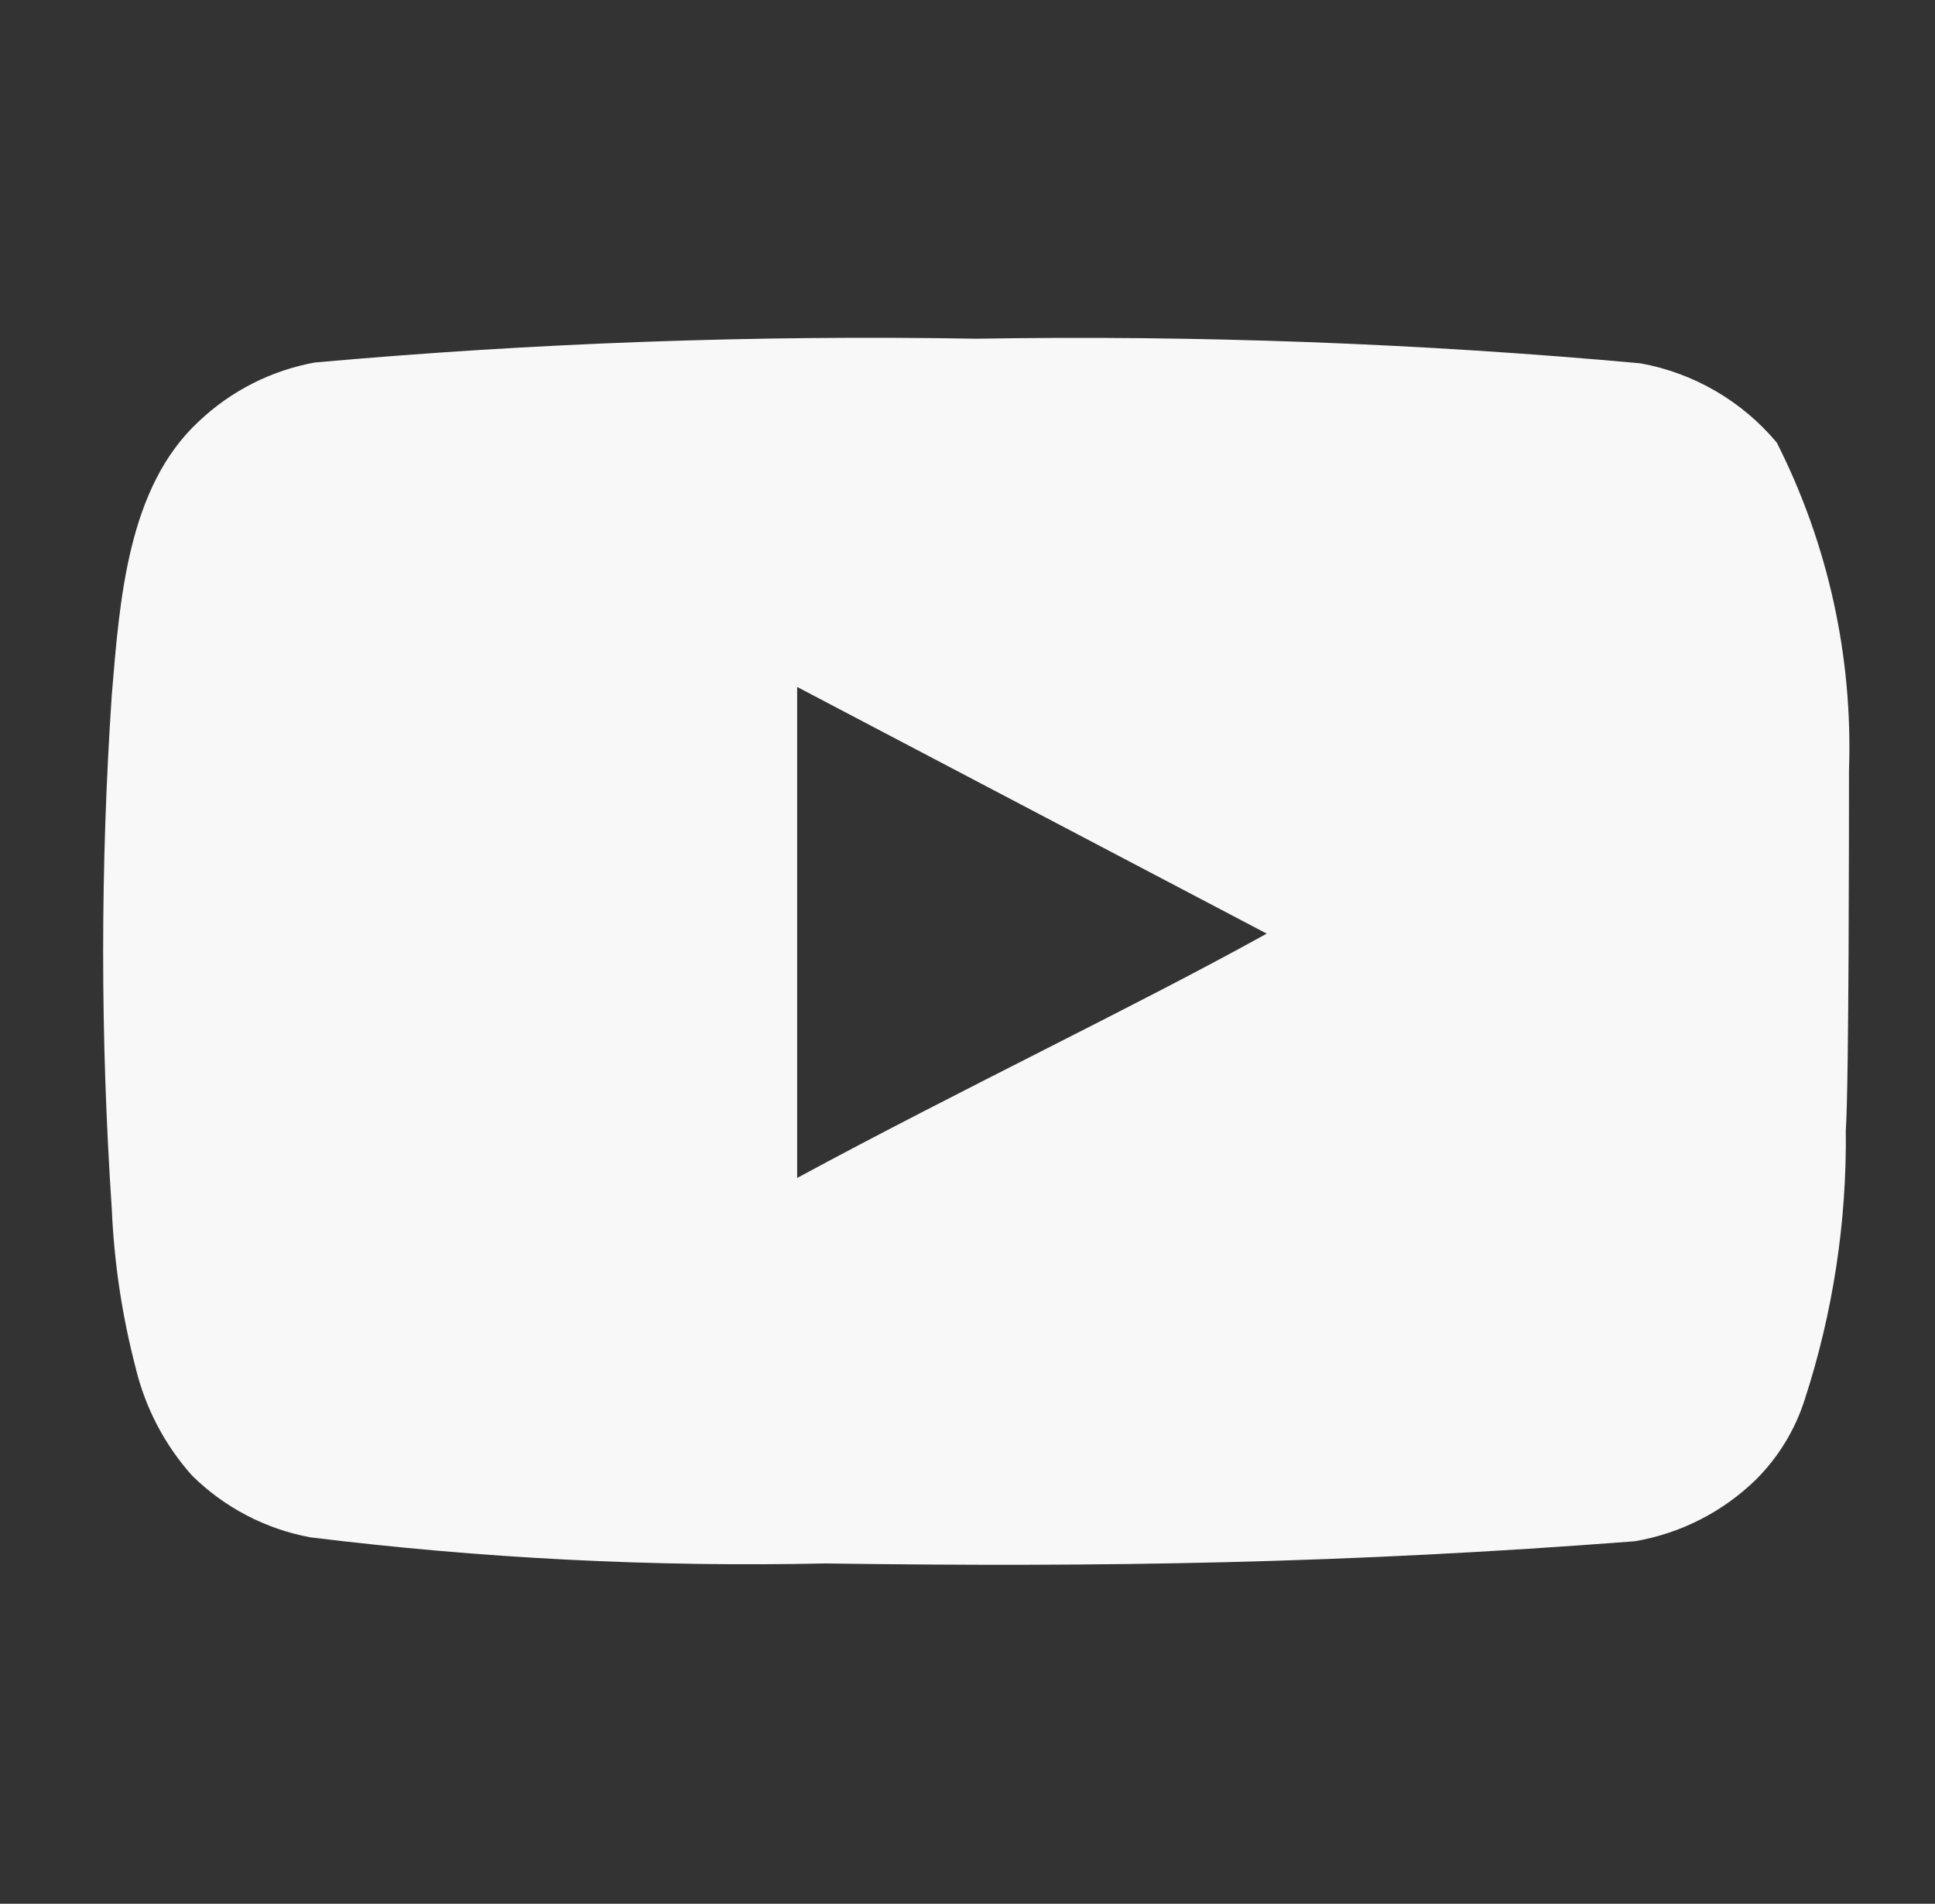 <svg width="62" height="61" viewBox="0 0 62 61" fill="none" xmlns="http://www.w3.org/2000/svg">
<rect x="0" y="0" width="62" height="61" fill="#333333" stroke="none"/>
<path d="M59.244 24.68C59.37 21.042 58.574 17.431 56.931 14.182C55.816 12.85 54.269 11.95 52.559 11.641C45.487 10.999 38.386 10.736 31.286 10.853C24.211 10.731 17.136 10.985 10.088 11.615C8.695 11.869 7.406 12.522 6.377 13.496C4.09 15.606 3.836 19.215 3.582 22.265C3.213 27.749 3.213 33.251 3.582 38.735C3.655 40.452 3.911 42.156 4.344 43.818C4.651 45.102 5.271 46.29 6.149 47.275C7.184 48.3 8.503 48.991 9.936 49.258C15.415 49.934 20.937 50.214 26.457 50.096C35.352 50.223 43.155 50.096 52.382 49.385C53.849 49.135 55.206 48.443 56.27 47.402C56.982 46.69 57.513 45.819 57.821 44.86C58.73 42.071 59.176 39.152 59.142 36.219C59.244 34.795 59.244 26.205 59.244 24.68ZM25.542 37.744V22.011L40.588 29.915C36.369 32.254 30.803 34.897 25.542 37.744Z" fill="#F8F8F8"/>
</svg>
